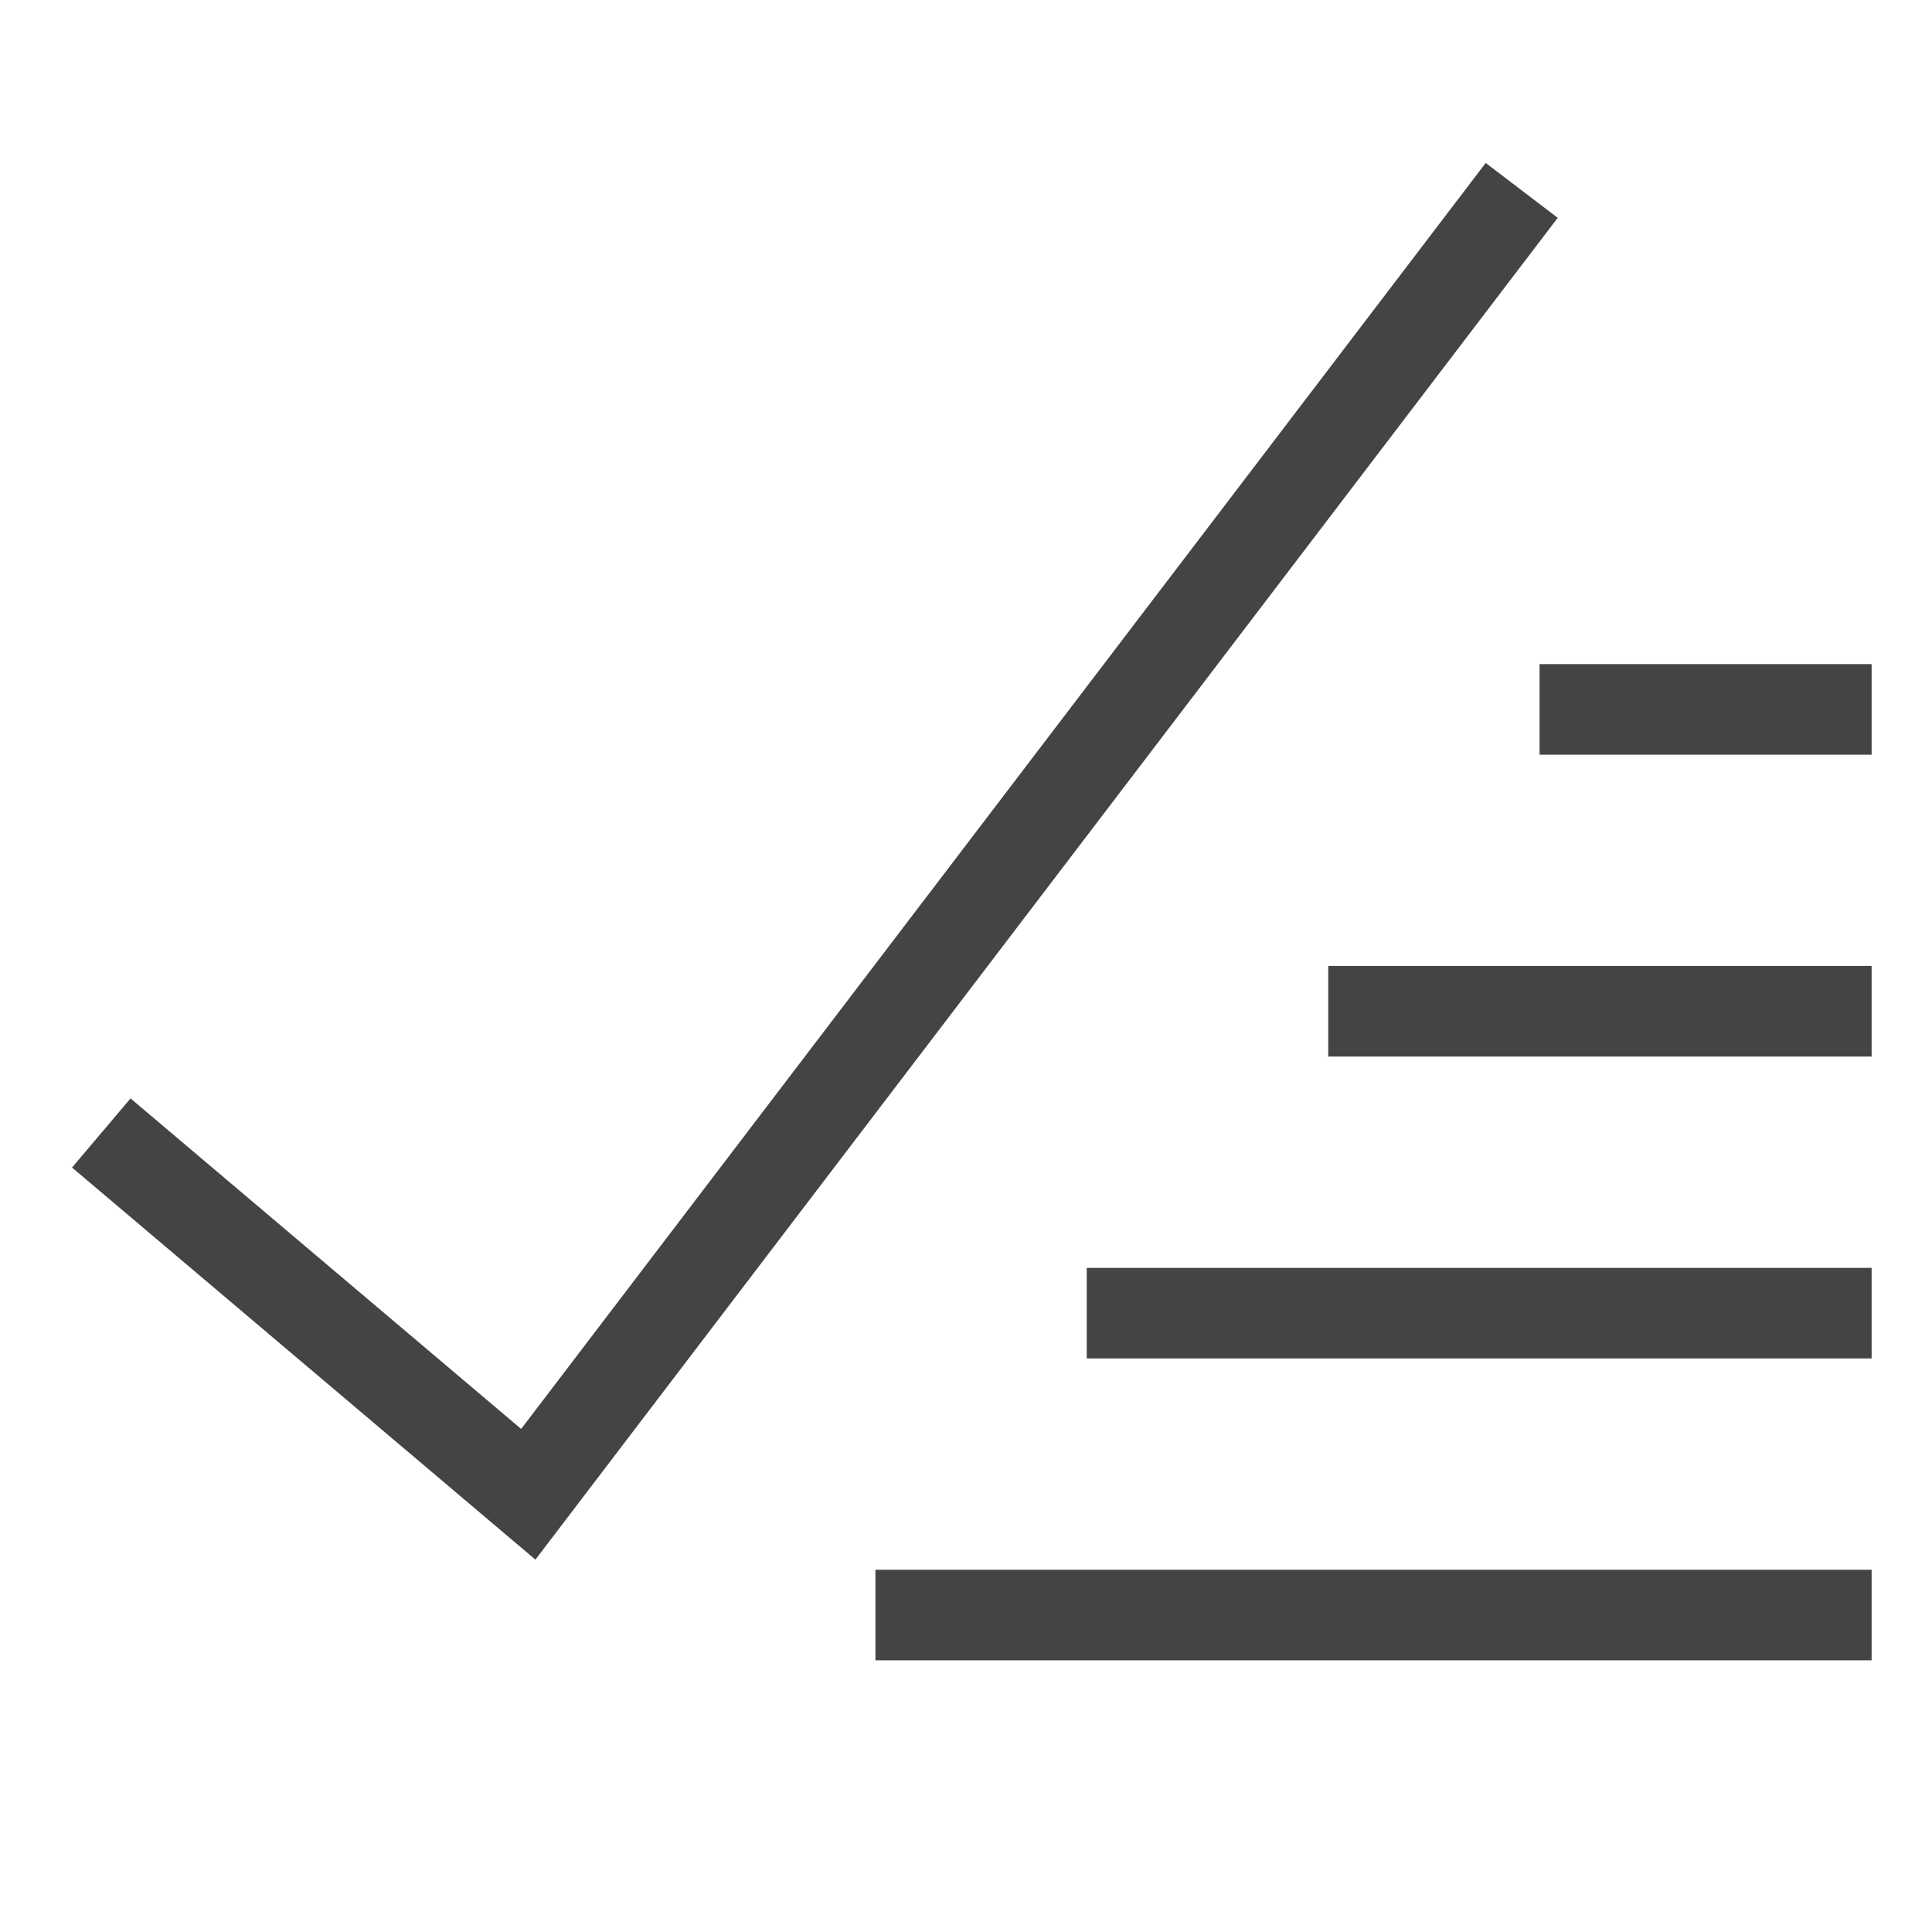 <svg xmlns="http://www.w3.org/2000/svg" xmlns:xlink="http://www.w3.org/1999/xlink" x="0px" y="0px" width="64px" height="64px" viewBox="0 0 64 64"><g stroke-width="3" transform="translate(0.5, 0.5)"><polyline points="4 38 17 49 49 7" fill="none" stroke="#444444" stroke-linecap="square" stroke-miterlimit="10" stroke-width="3" data-color="color-2" stroke-linejoin="miter"></polyline>
  <line x1="60" y1="23" x2="52" y2="23" fill="none" stroke="#444444" stroke-linecap="square" stroke-miterlimit="10" stroke-width="3" stroke-linejoin="miter"></line>
  <line x1="60" y1="33" x2="45" y2="33" fill="none" stroke="#444444" stroke-linecap="square" stroke-miterlimit="10" stroke-width="3" stroke-linejoin="miter"></line>
  <line x1="60" y1="43" x2="37" y2="43" fill="none" stroke="#444444" stroke-linecap="square" stroke-miterlimit="10" stroke-width="3" stroke-linejoin="miter"></line>
  <line x1="60" y1="53" x2="30" y2="53" fill="none" stroke="#444444" stroke-linecap="square" stroke-miterlimit="10" stroke-width="3" stroke-linejoin="miter"></line></g></svg>
